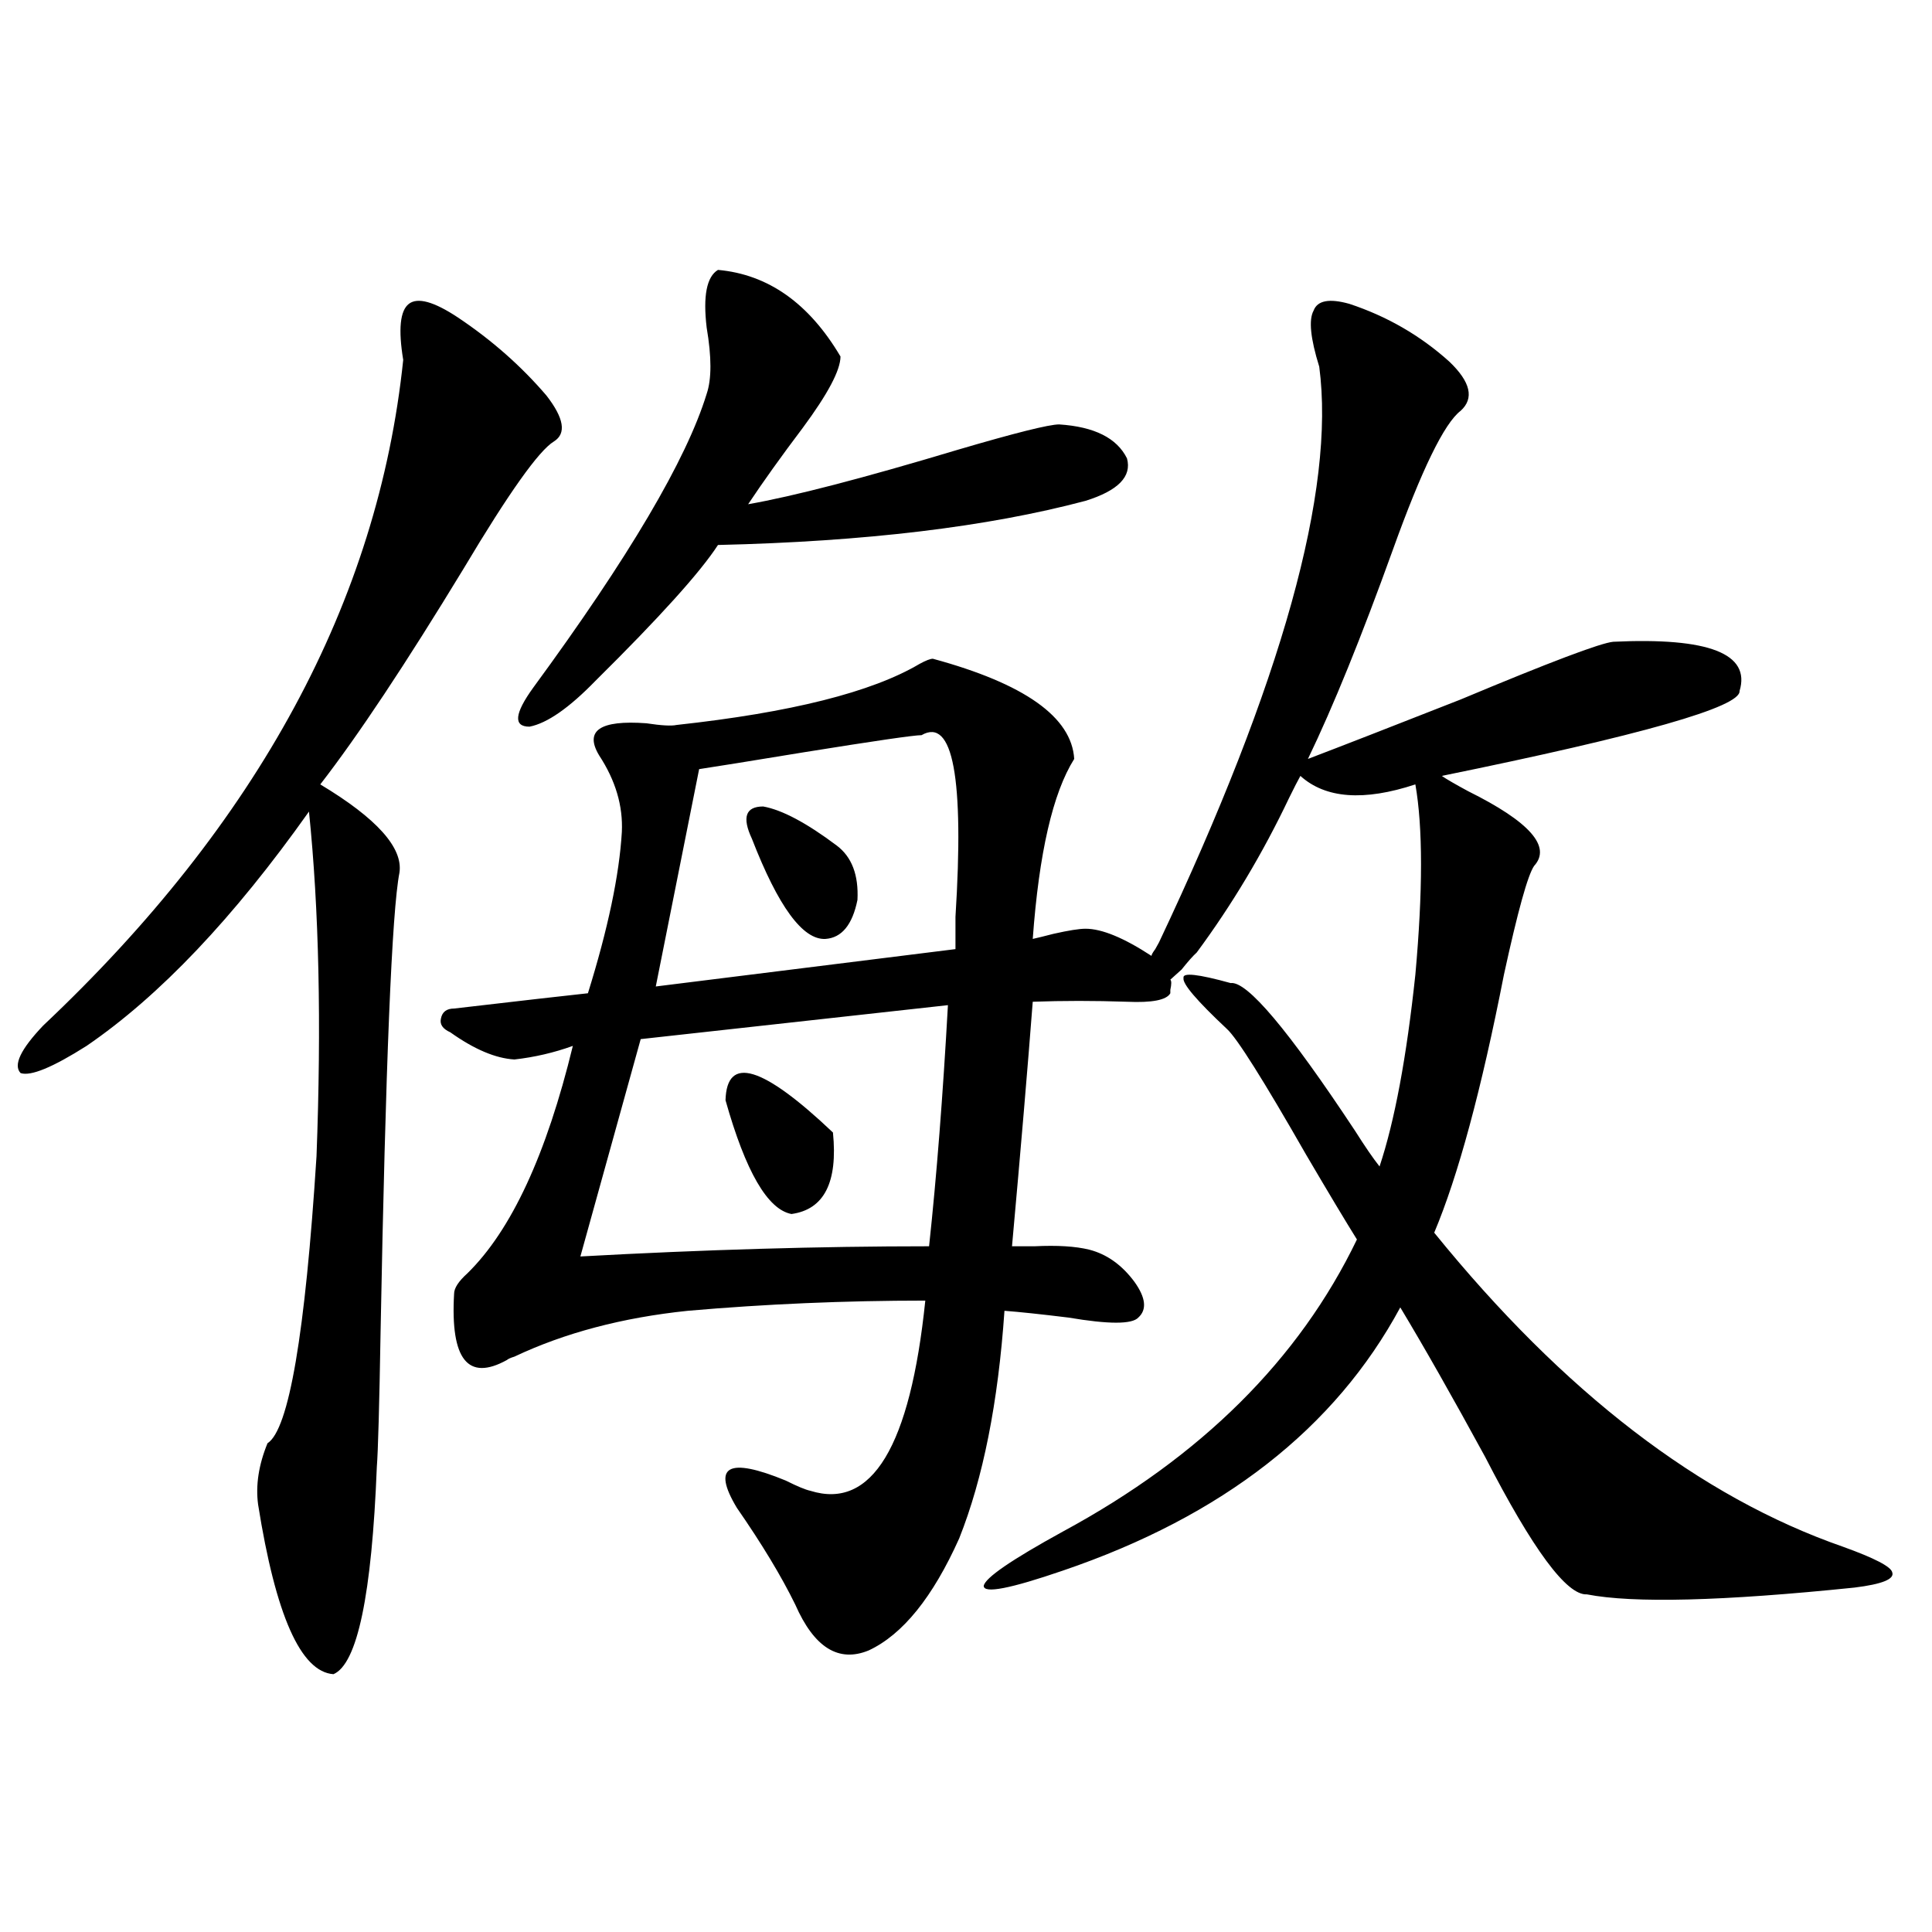 <?xml version="1.0" encoding="utf-8"?>
<!-- Generator: Adobe Illustrator 16.0.0, SVG Export Plug-In . SVG Version: 6.00 Build 0)  -->
<!DOCTYPE svg PUBLIC "-//W3C//DTD SVG 1.1//EN" "http://www.w3.org/Graphics/SVG/1.1/DTD/svg11.dtd">
<svg version="1.1" id="图层_1" xmlns="http://www.w3.org/2000/svg" xmlns:xlink="http://www.w3.org/1999/xlink" x="0px" y="0px"
	 width="1000px" height="1000px" viewBox="0 0 1000 1000" enable-background="new 0 0 1000 1000" xml:space="preserve">
<path d="M236.994,164.309c17.561,11.729,32.835,25.2,45.853,40.43c9.101,11.729,10.396,19.639,3.902,23.73
	c-7.805,4.697-23.414,26.67-46.828,65.918c-29.923,49.219-54.633,86.436-74.145,111.621c29.268,17.578,42.926,32.822,40.975,45.703
	c-3.902,19.927-7.164,99.028-9.756,237.305c-0.655,38.672-1.311,62.114-1.951,70.313c-2.606,66.221-10.091,101.953-22.438,107.227
	c-16.92-1.181-29.923-30.473-39.023-87.891c-1.311-9.956,0.32-20.503,4.878-31.641c11.052-7.031,19.512-56.538,25.365-148.535
	c2.592-68.555,1.296-128.018-3.902-178.418c-39.023,55.083-77.406,95.513-115.119,121.289
	c-17.561,11.138-28.947,15.82-34.146,14.063c-3.902-4.092,0-12.305,11.707-24.609c111.217-104.878,173.319-219.727,186.337-344.531
	c-2.606-15.82-1.631-25.488,2.927-29.004C216.172,153.762,224.632,156.11,236.994,164.309z M698.446,157.277
	c19.512,6.455,36.737,16.411,51.706,29.883c11.052,10.547,13.003,19.048,5.854,25.488c-8.46,6.455-20.167,30.474-35.121,72.07
	c-16.265,45.127-30.898,81.162-43.901,108.105c16.905-6.44,43.246-16.699,79.022-30.762c46.173-19.336,72.514-29.292,79.022-29.883
	c49.42-2.334,71.218,6.152,65.364,25.488c0.641,8.213-50.73,22.852-154.143,43.945c2.592,1.758,7.149,4.395,13.658,7.91
	c31.859,15.82,43.246,28.716,34.146,38.672c-3.262,4.697-8.46,23.442-15.609,56.25c-11.707,59.766-23.749,104.302-36.097,133.594
	c66.98,82.617,137.558,136.821,211.702,162.598c16.25,5.864,24.71,10.259,25.365,13.184c1.296,3.516-5.213,6.152-19.512,7.91
	c-68.291,7.031-114.479,8.199-138.533,3.516c-10.411,0.591-27.972-23.14-52.682-71.191c-16.92-31.05-31.554-56.826-43.901-77.344
	c-33.825,62.705-92.04,108.105-174.63,136.23c-27.316,9.38-40.975,12.017-40.975,7.91c0.641-4.092,14.299-13.472,40.975-28.125
	c71.538-38.672,122.269-89.058,152.191-151.172c-5.854-9.365-14.634-24.019-26.341-43.945
	c-22.118-38.672-35.776-60.342-40.975-65.039c-15.609-14.639-23.094-23.428-22.438-26.367c-0.655-2.925,7.47-2.046,24.39,2.637
	c8.445-1.167,29.908,24.321,64.389,76.465c5.198,8.213,9.421,14.365,12.683,18.457c7.805-23.428,13.979-56.538,18.536-99.316
	c3.902-43.354,3.902-76.162,0-98.438c-26.676,8.789-46.508,7.334-59.511-4.395c-1.311,2.349-3.262,6.152-5.854,11.426
	c-13.658,28.716-29.603,55.371-47.804,79.98c-1.951,1.758-4.558,4.697-7.805,8.789c-2.606,2.349-4.558,4.106-5.854,5.273
	c0.641,0.591,0.641,2.349,0,5.273c0,0.591,0,1.182,0,1.758c-1.951,3.516-9.436,4.985-22.438,4.395
	c-16.92-0.576-33.17-0.576-48.779,0c-2.606,33.989-6.188,76.177-10.731,126.563c3.247,0,7.149,0,11.707,0
	c11.707-0.576,21.128,0,28.292,1.758c9.101,2.349,16.905,7.91,23.414,16.699c5.854,8.213,6.494,14.365,1.951,18.457
	c-3.262,3.516-15.289,3.516-36.097,0c-14.313-1.758-25.365-2.925-33.17-3.516c-3.262,47.461-11.066,86.724-23.414,117.773
	c-13.658,30.474-29.268,49.796-46.828,58.008c-15.609,6.441-28.292-1.469-38.048-23.73c-7.164-14.639-17.24-31.338-30.243-50.098
	c-13.018-21.67-4.558-26.367,25.365-14.063c5.854,2.939,10.076,4.697,12.683,5.273c31.859,9.971,51.706-22.852,59.511-98.438
	c-41.63,0-82.604,1.758-122.924,5.273c-33.825,3.516-63.748,11.426-89.754,23.73c-1.951,0.591-3.262,1.182-3.902,1.758
	c-20.167,11.138-29.268-0.288-27.316-34.277c0-2.925,2.271-6.44,6.829-10.547c22.759-22.261,40.975-61.523,54.633-117.773
	c-9.756,3.516-19.847,5.864-30.243,7.031c-9.756-0.576-20.822-5.273-33.17-14.063c-3.902-1.758-5.533-4.092-4.878-7.031
	c0.641-3.516,2.927-5.273,6.829-5.273c35.121-4.092,58.2-6.729,69.267-7.91c10.396-33.398,16.25-61.221,17.561-83.496
	c0.641-13.472-3.262-26.655-11.707-39.551c-7.805-12.881,0.32-18.457,24.39-16.699c7.805,1.182,13.003,1.47,15.609,0.879
	c59.176-6.44,101.126-16.987,125.851-31.641c3.247-1.758,5.519-2.637,6.829-2.637c47.469,12.896,71.858,30.186,73.169,51.855
	c-11.066,17.578-18.216,48.643-21.463,93.164c2.592-0.576,6.174-1.455,10.731-2.637c7.805-1.758,13.323-2.637,16.585-2.637
	c8.445,0,19.832,4.697,34.146,14.063c0-0.576,0.641-1.758,1.951-3.516c0.641-1.167,1.296-2.334,1.951-3.516
	c63.733-134.761,91.37-234.077,82.925-297.949c-4.558-14.639-5.533-24.307-2.927-29.004
	C681.861,155.52,688.035,154.353,698.446,157.277z M371.625,139.699c26.006,2.349,47.148,17.29,63.413,44.824
	c0,7.031-6.509,19.336-19.512,36.914c-11.066,14.653-20.487,27.837-28.292,39.551c23.414-4.092,59.511-13.472,108.29-28.125
	c29.908-8.789,47.469-13.184,52.682-13.184c18.201,1.182,29.908,7.031,35.121,17.578c2.592,9.38-4.558,16.699-21.463,21.973
	c-50.73,13.486-114.144,21.094-190.239,22.852c-9.115,14.063-30.243,37.505-63.413,70.313
	c-13.658,14.063-25.045,21.973-34.146,23.73c-8.46,0-7.805-6.729,1.951-20.215c49.42-67.373,79.343-118.062,89.754-152.051
	c2.592-7.607,2.592-19.033,0-34.277C363.82,153.186,365.771,143.215,371.625,139.699z M490.646,520.266l-159.021,17.578
	l-31.219,112.5c63.733-3.516,123.899-5.273,180.483-5.273C484.793,608.747,488.04,567.15,490.646,520.266z M476.988,380.52
	c-3.902,0-24.069,2.939-60.486,8.789c-28.627,4.697-46.828,7.622-54.633,8.789l-22.438,112.5l155.118-19.336
	c0-4.092,0-9.668,0-16.699C499.092,402.492,493.238,371.154,476.988,380.52z M375.527,569.484
	c0.641-23.428,19.177-17.866,55.608,16.699c2.592,25.791-4.558,39.854-21.463,42.188
	C397.311,626.037,385.924,606.398,375.527,569.484z M389.186,434.133c-5.213-11.123-3.262-16.699,5.854-16.699
	c9.756,1.758,22.438,8.501,38.048,20.215c7.805,5.864,11.372,15.244,10.731,28.125c-2.606,12.896-8.14,19.639-16.585,20.215
	C415.526,486.579,402.844,469.289,389.186,434.133z"/>
</svg>
